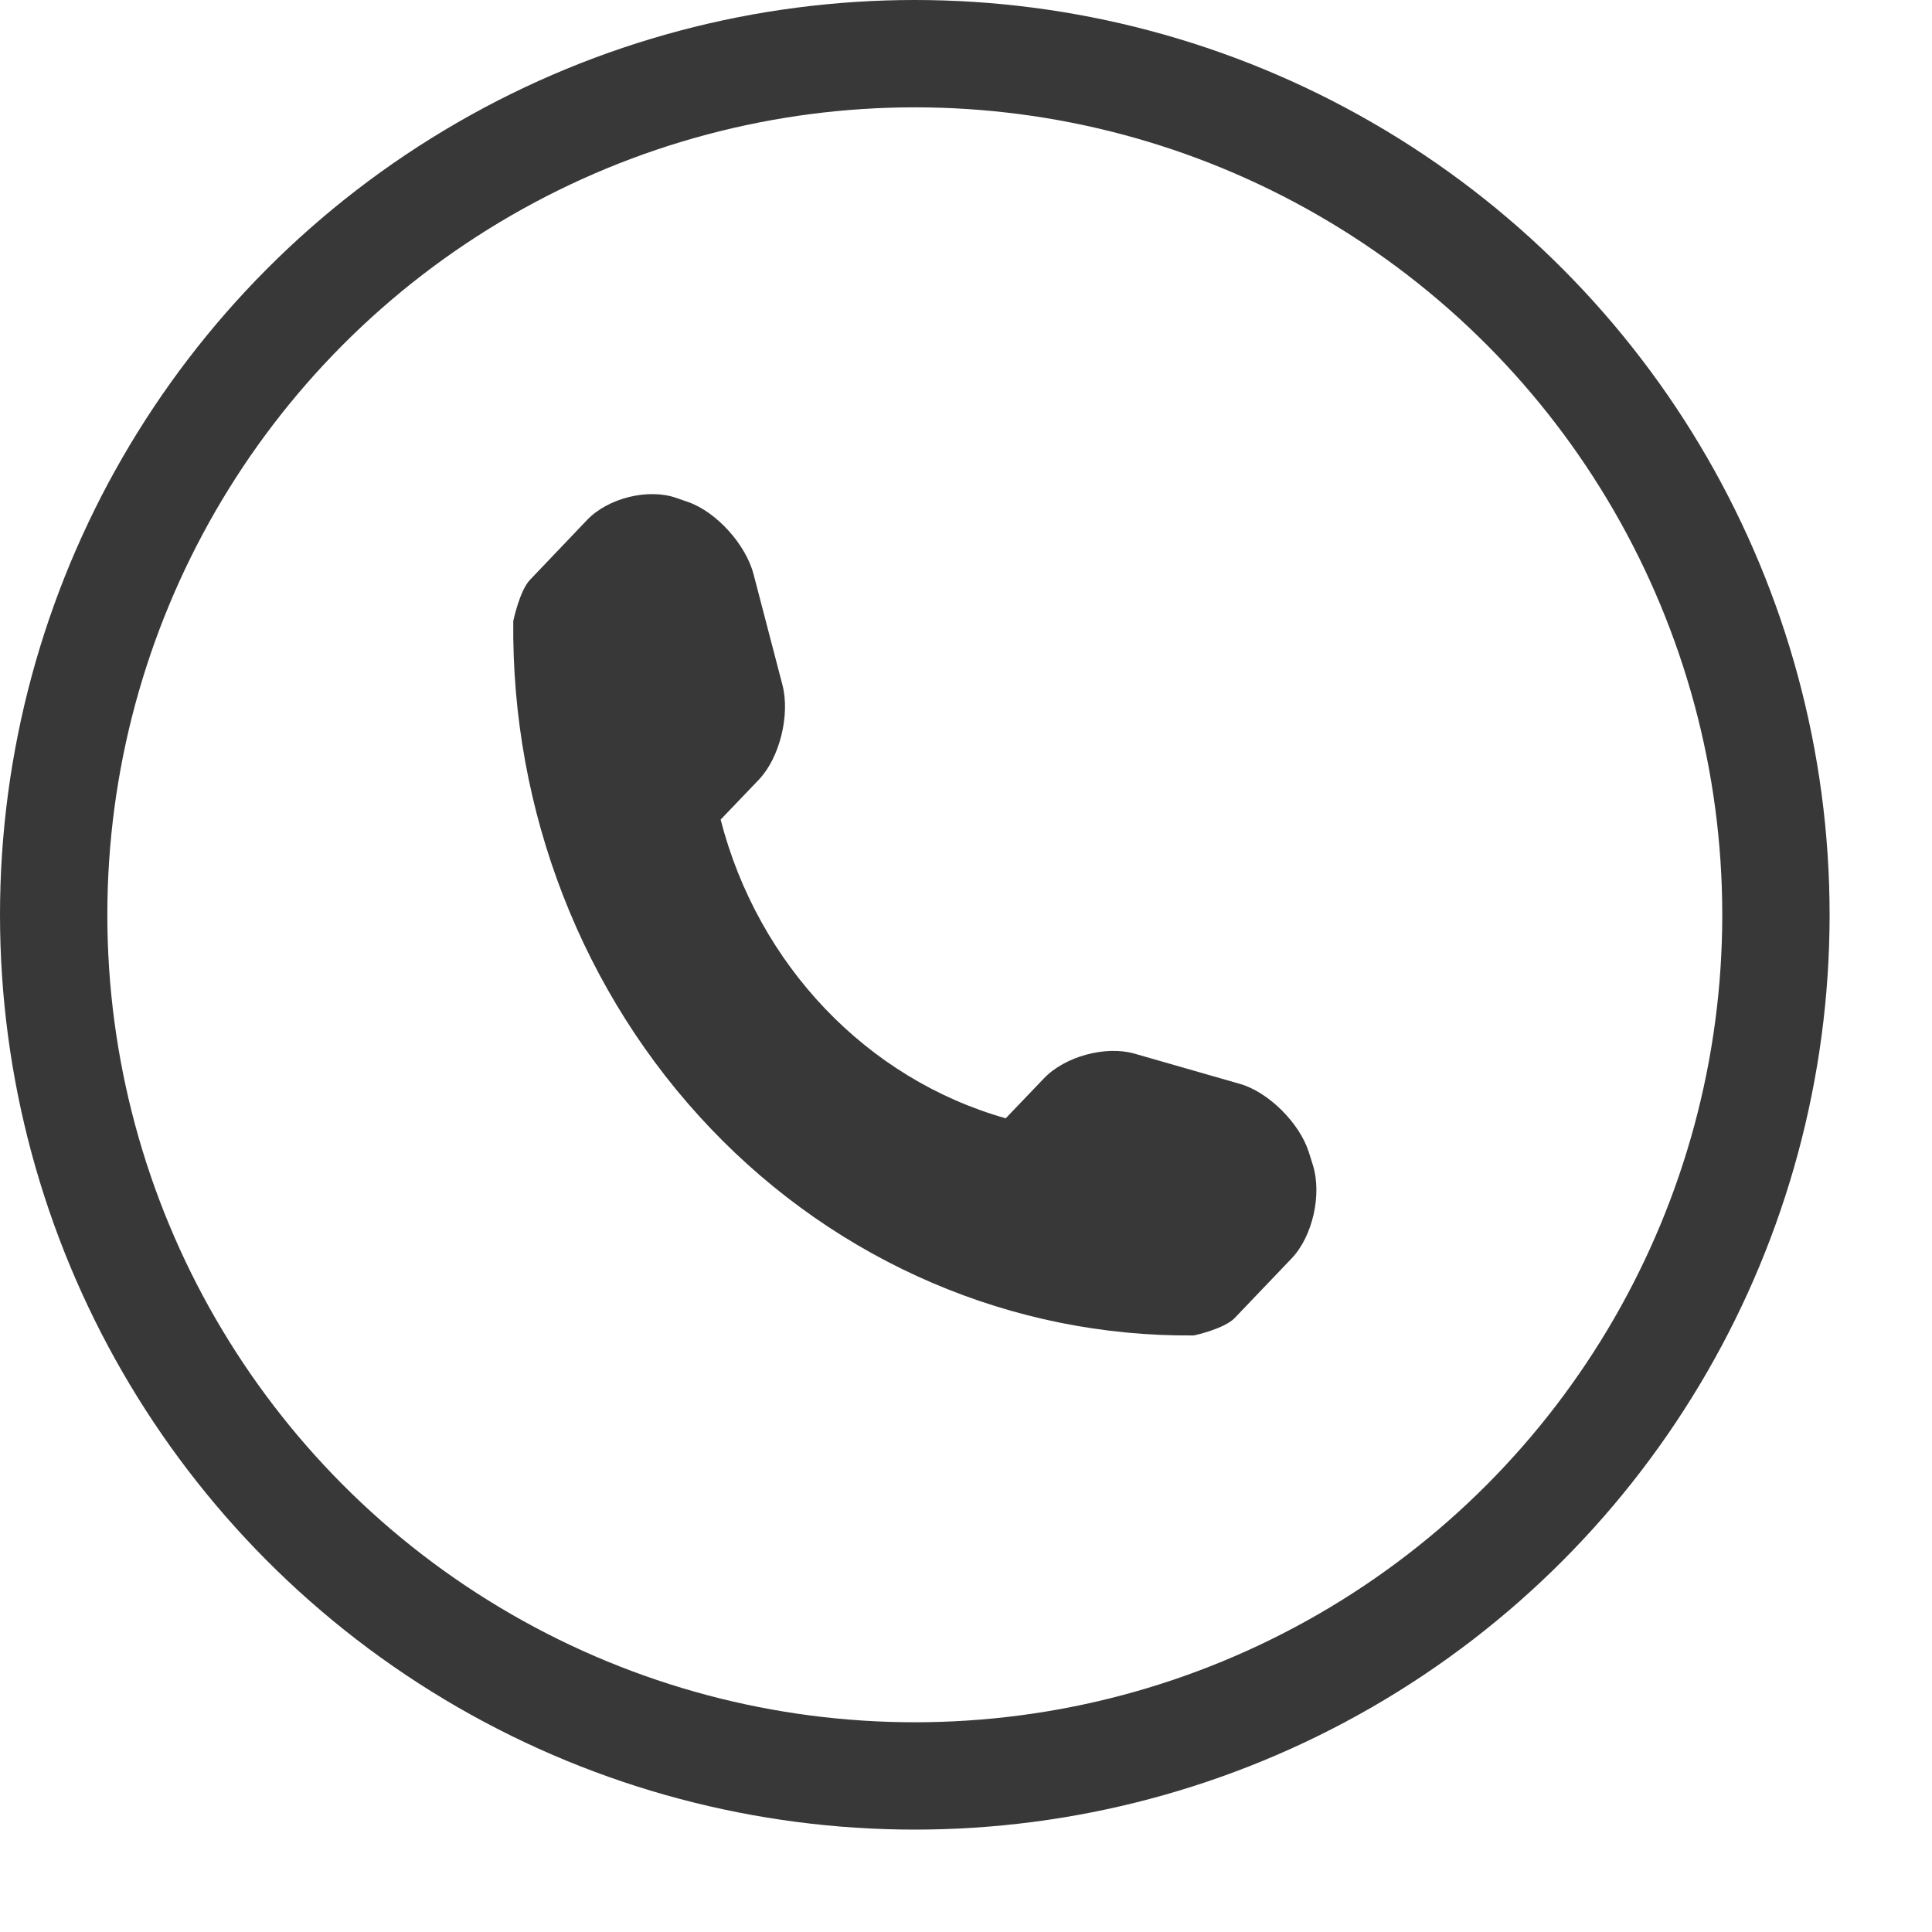 <?xml version="1.0" encoding="UTF-8"?> <svg xmlns="http://www.w3.org/2000/svg" width="18" height="18" viewBox="0 0 18 18" fill="none"><circle cx="8.523" cy="8.523" r="8.023" stroke="#383838"></circle><path d="M12.231 10.852L12.194 10.734C12.106 10.46 11.816 10.173 11.551 10.098L10.568 9.816C10.301 9.74 9.921 9.842 9.726 10.047L9.37 10.419C8.077 10.053 7.063 8.991 6.714 7.636L7.07 7.264C7.265 7.059 7.362 6.661 7.29 6.382L7.021 5.351C6.949 5.073 6.675 4.77 6.413 4.678L6.301 4.639C6.039 4.547 5.665 4.64 5.47 4.844L4.938 5.402C4.842 5.501 4.782 5.785 4.782 5.786C4.763 7.556 5.426 9.262 6.621 10.514C7.813 11.764 9.436 12.457 11.12 12.442C11.129 12.442 11.408 12.379 11.503 12.28L12.035 11.723C12.23 11.518 12.318 11.127 12.231 10.852Z" fill="#383838"></path></svg> 